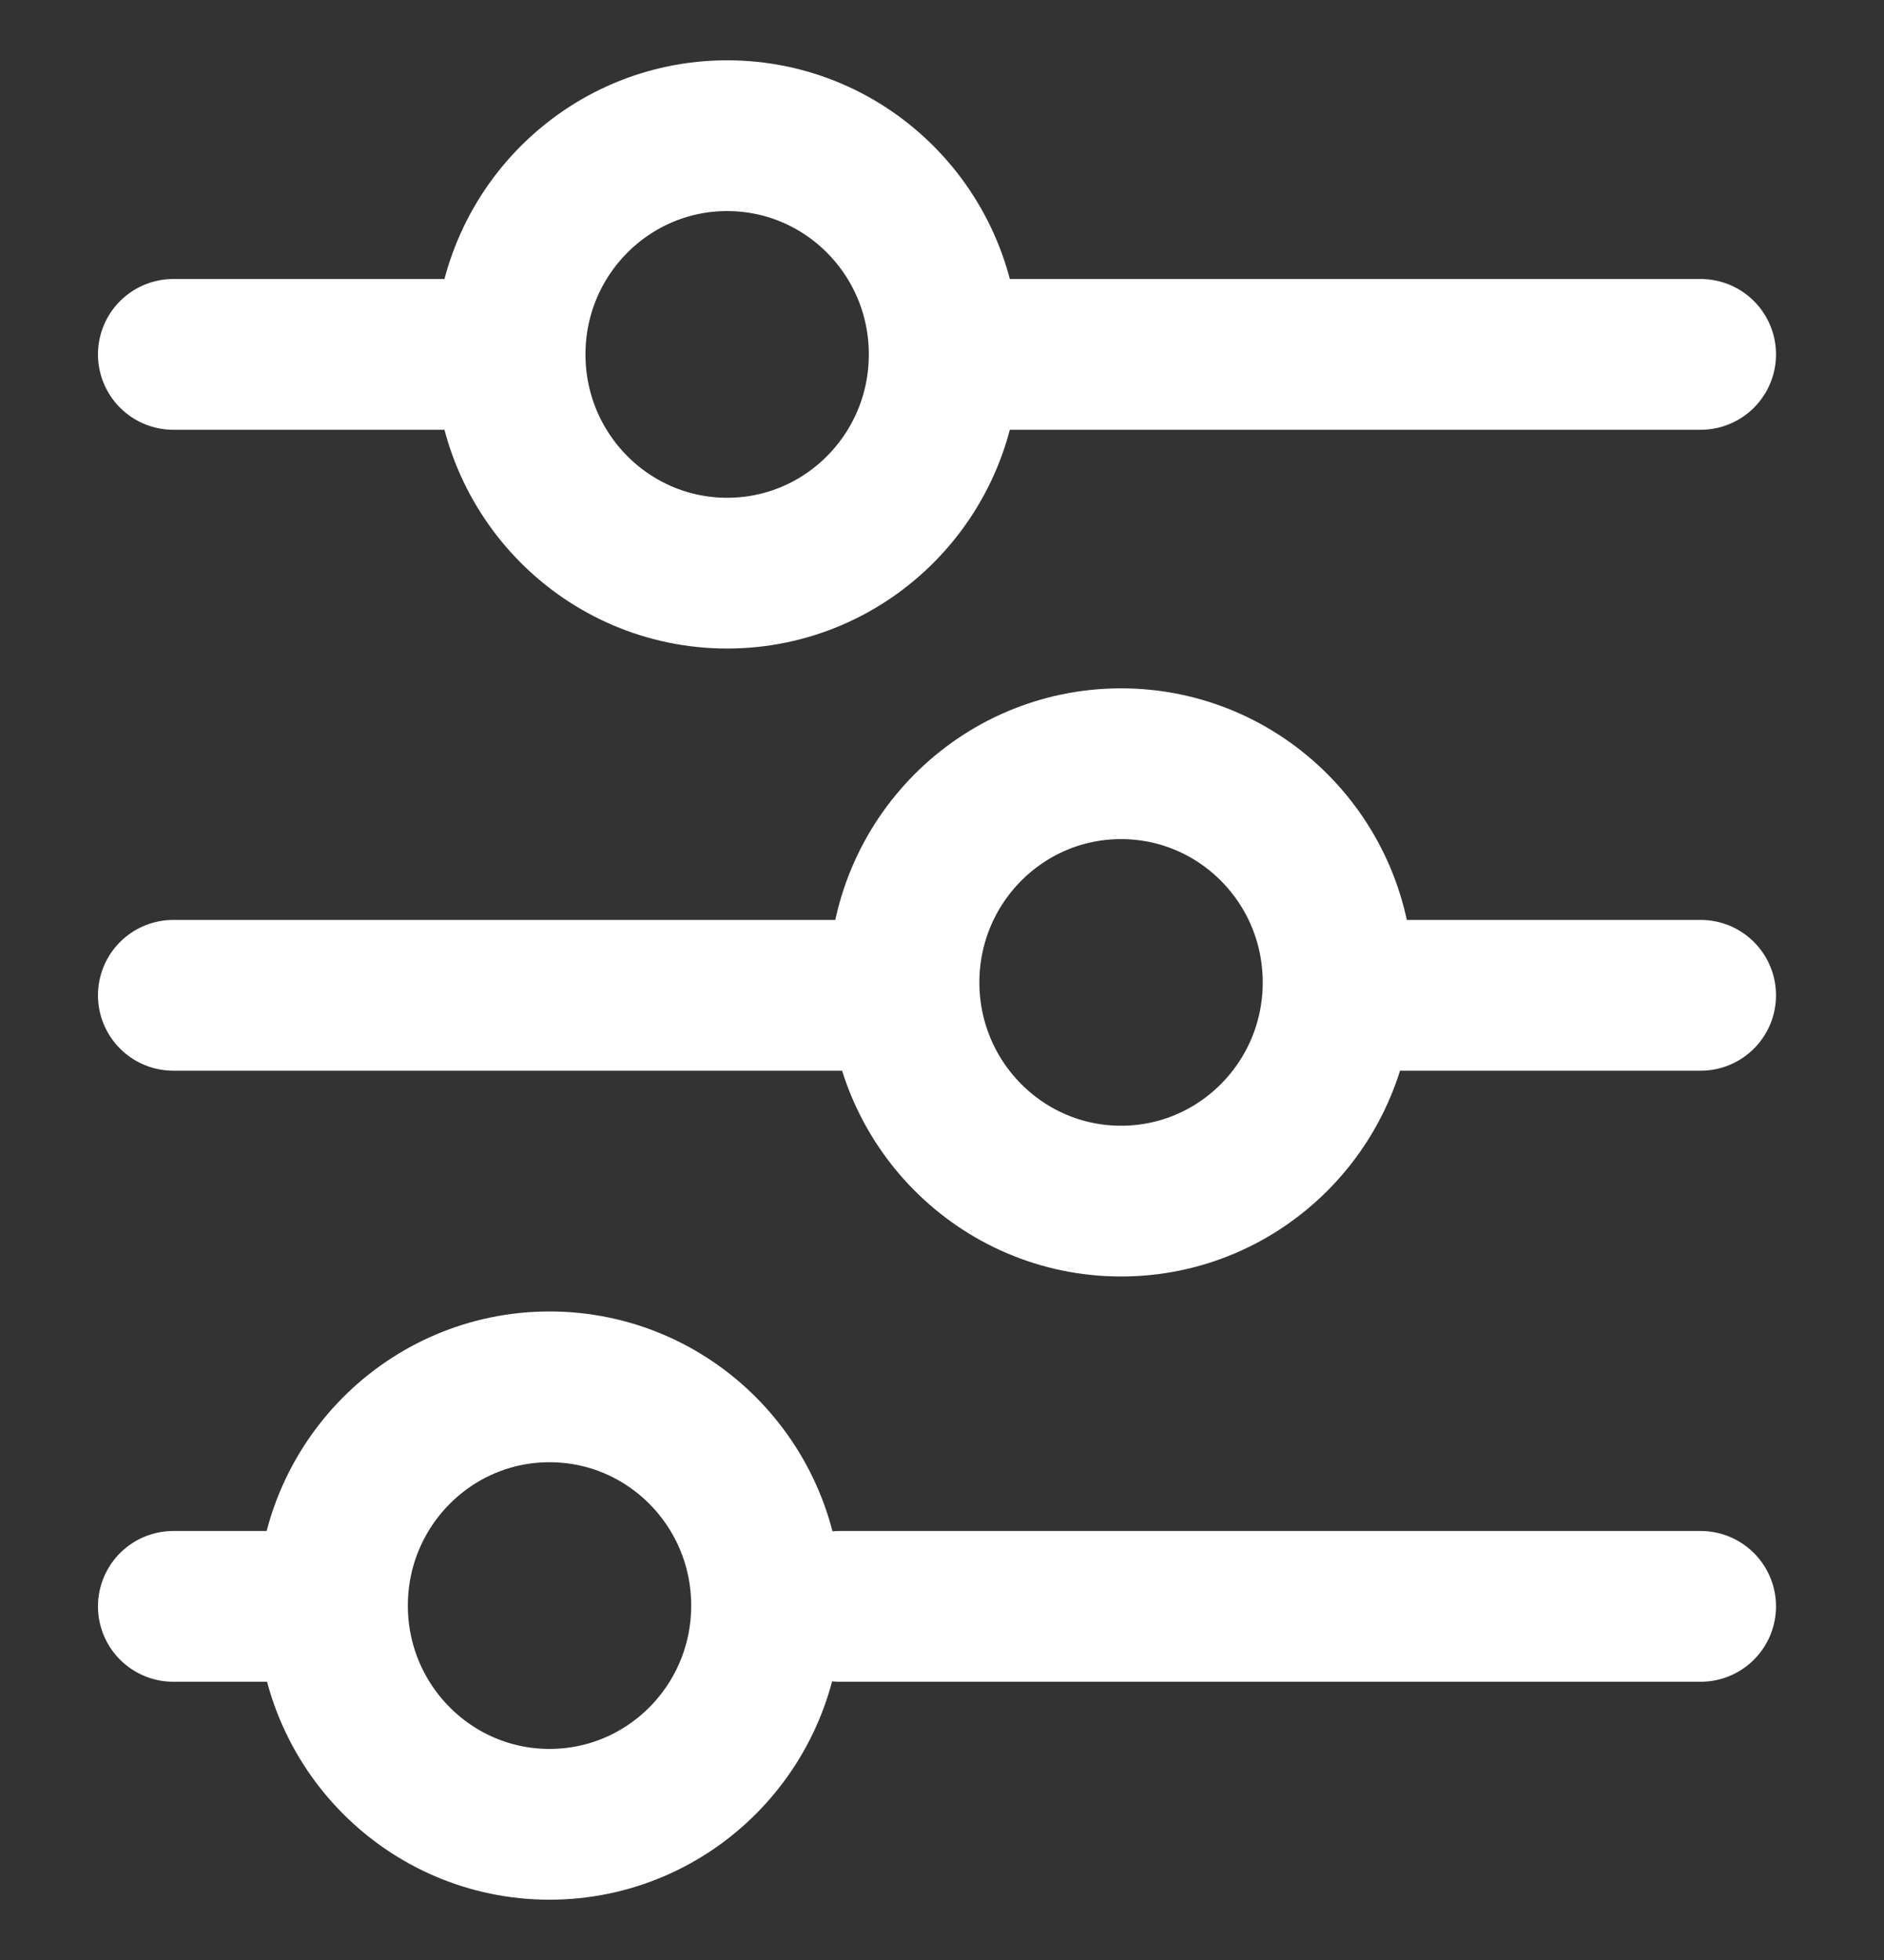 <svg width="25" height="26" viewBox="0 0 25 26" fill="none" xmlns="http://www.w3.org/2000/svg">
<rect x="0" y="0" width="25" height="26" fill="#333333" stroke="none"/>
<path d="M2.3 4.701H6.289" stroke="white" stroke-width="2" stroke-linecap="round" stroke-linejoin="round"/>
<path d="M17.959 13.203H22.567" stroke="white" stroke-width="2" stroke-linecap="round" stroke-linejoin="round"/>
<path d="M14.876 15.933C16.467 15.933 17.756 14.634 17.756 13.032C17.756 11.43 16.467 10.131 14.876 10.131C13.286 10.131 11.996 11.43 11.996 13.032C11.996 14.634 13.286 15.933 14.876 15.933Z" stroke="white" stroke-width="2" stroke-linecap="round" stroke-linejoin="round"/>
<path d="M9.649 7.603C11.24 7.603 12.529 6.304 12.529 4.701C12.529 3.099 11.24 1.8 9.649 1.8C8.059 1.8 6.769 3.099 6.769 4.701C6.769 6.304 8.059 7.603 9.649 7.603Z" stroke="white" stroke-width="2" stroke-linecap="round" stroke-linejoin="round"/>
<path d="M13.052 4.701H22.567" stroke="white" stroke-width="2" stroke-linecap="round" stroke-linejoin="round"/>
<path d="M2.3 13.203H11.825" stroke="white" stroke-width="2" stroke-linecap="round" stroke-linejoin="round"/>
<path d="M2.3 21.309H4.071" stroke="white" stroke-width="2" stroke-linecap="round" stroke-linejoin="round"/>
<path d="M7.292 24.2C8.883 24.2 10.172 22.901 10.172 21.299C10.172 19.696 8.883 18.397 7.292 18.397C5.702 18.397 4.412 19.696 4.412 21.299C4.412 22.901 5.702 24.2 7.292 24.2Z" stroke="white" stroke-width="2" stroke-linecap="round" stroke-linejoin="round"/>
<path d="M11.143 21.309H22.567" stroke="white" stroke-width="2" stroke-linecap="round" stroke-linejoin="round"/>
</svg>
